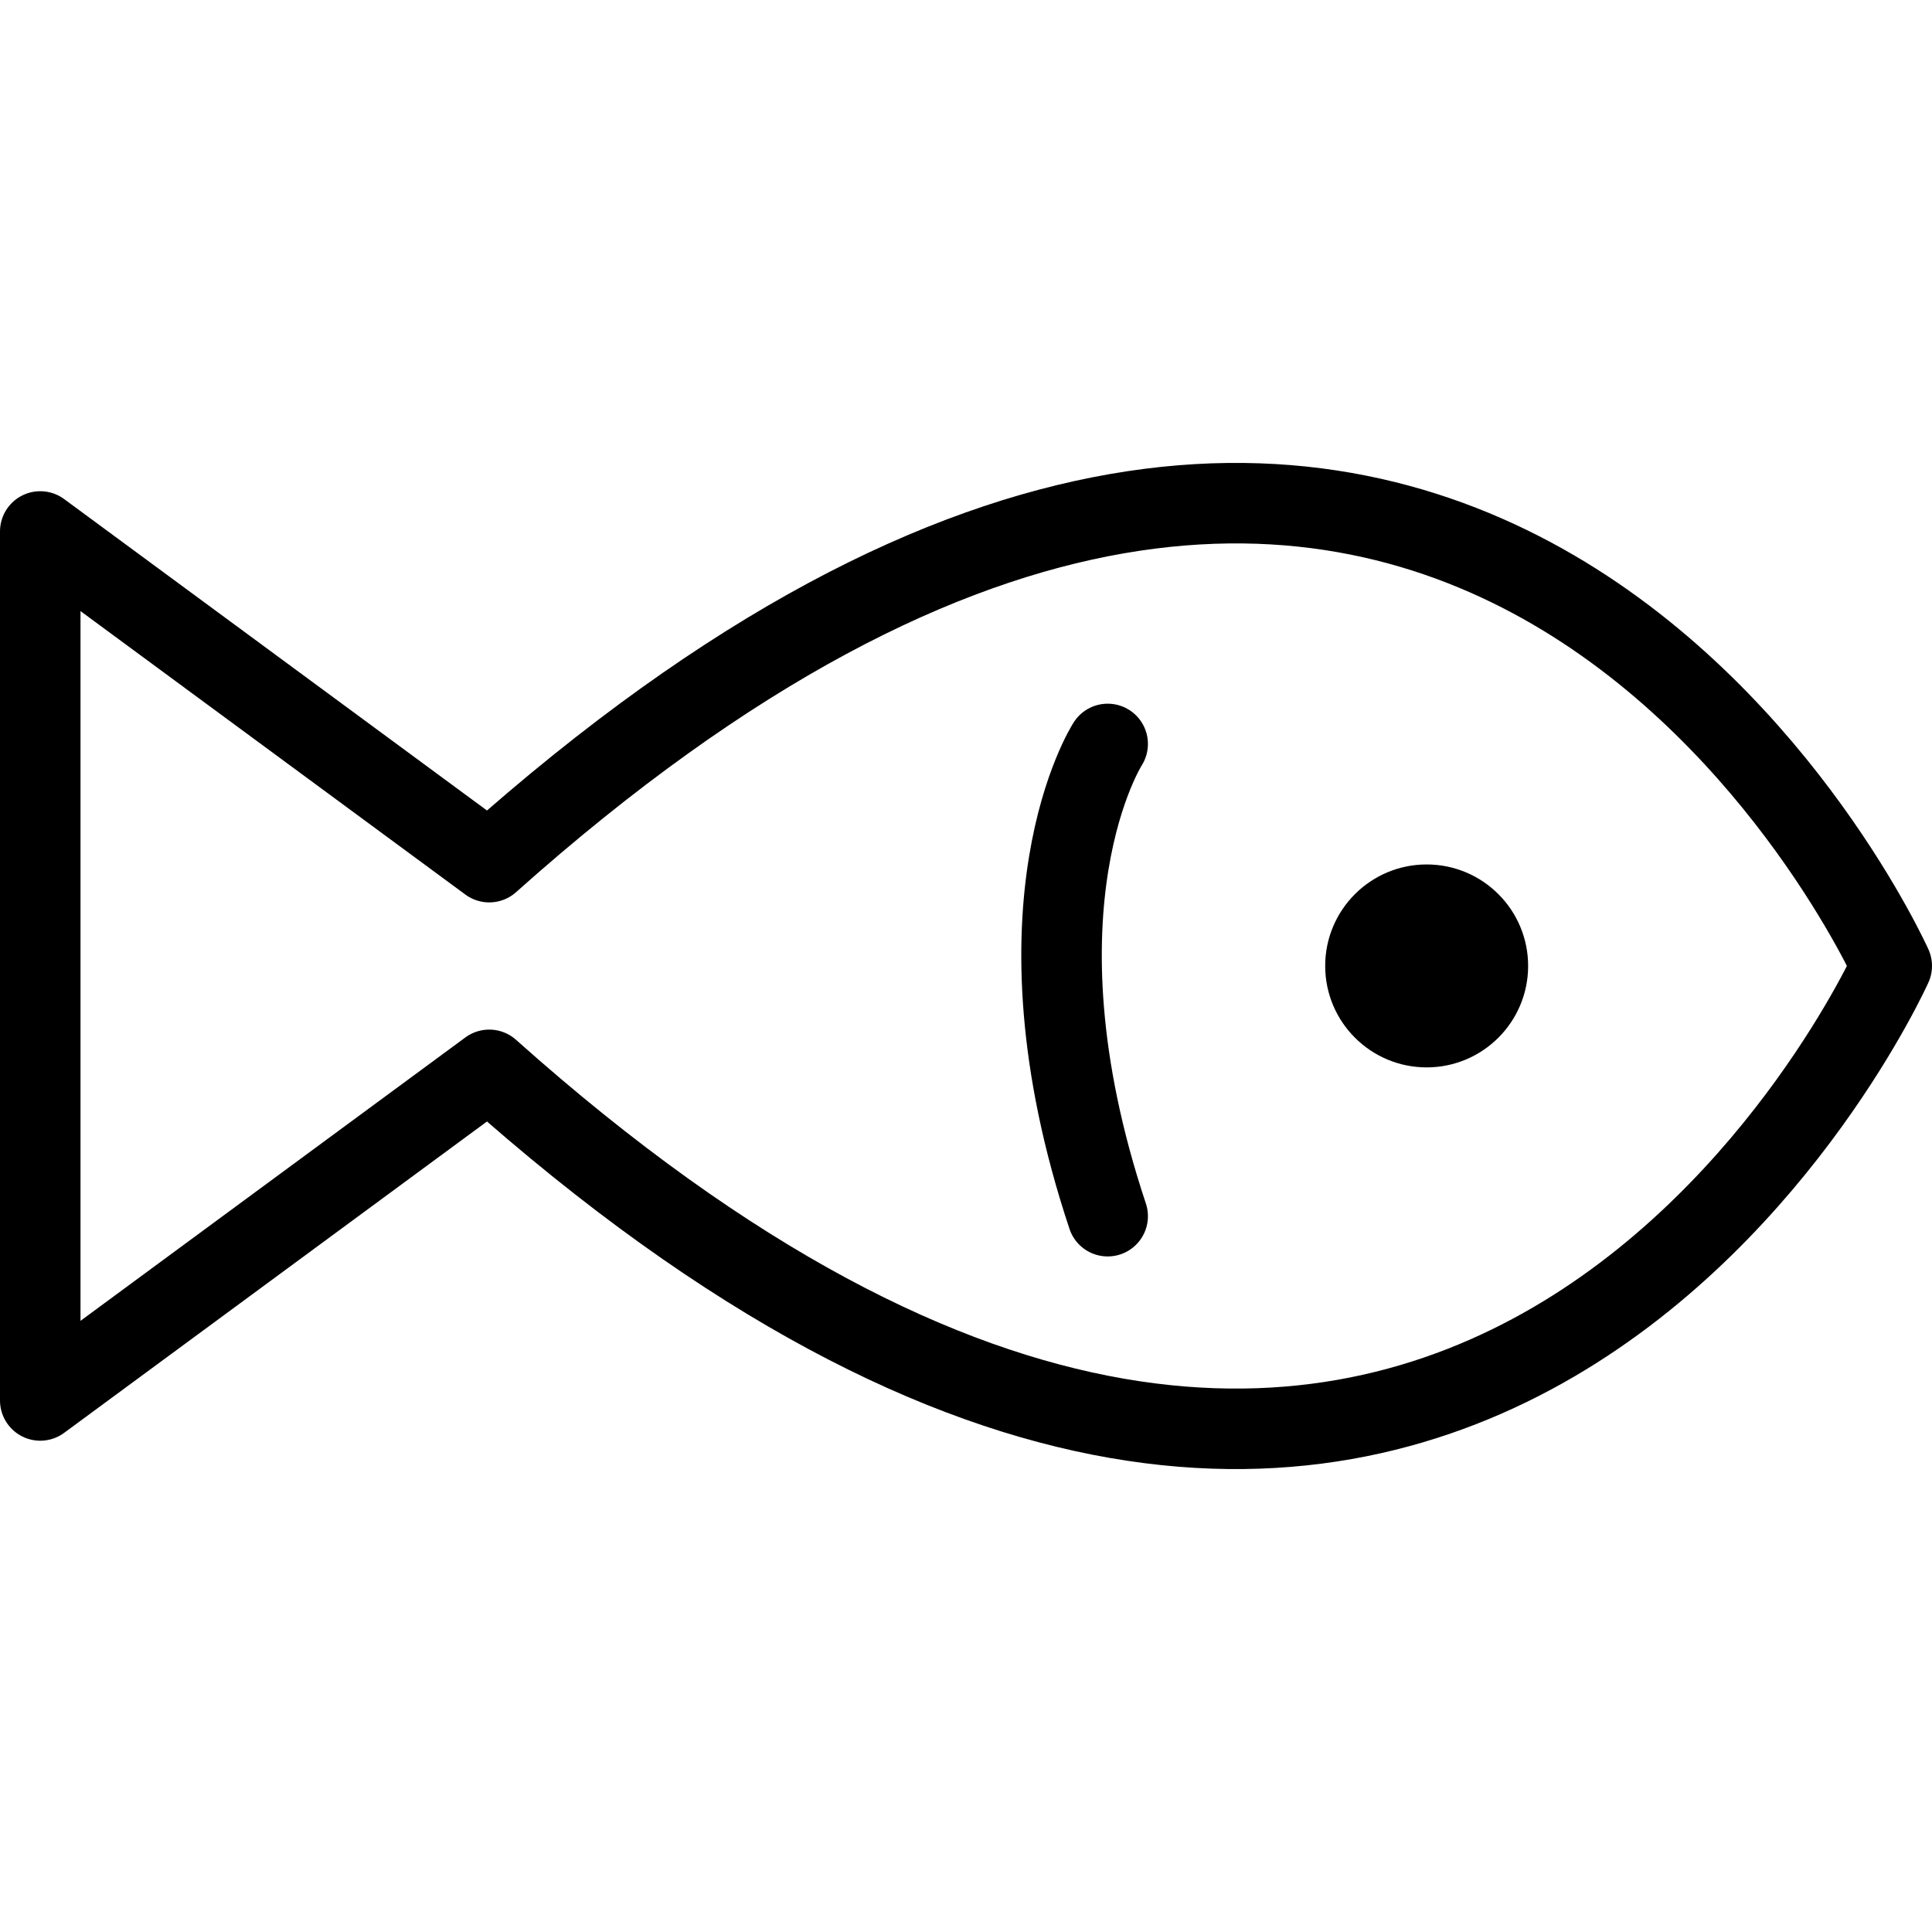 <?xml version="1.0" encoding="utf-8"?>
<!-- Generator: Adobe Illustrator 16.0.0, SVG Export Plug-In . SVG Version: 6.00 Build 0)  -->
<!DOCTYPE svg PUBLIC "-//W3C//DTD SVG 1.1//EN" "http://www.w3.org/Graphics/SVG/1.1/DTD/svg11.dtd">
<svg version="1.1" id="Layer_1" xmlns="http://www.w3.org/2000/svg" xmlns:xlink="http://www.w3.org/1999/xlink" x="0px" y="0px"
	 width="48px" height="48px" viewBox="0 0 48 48" enable-background="new 0 0 48 48" xml:space="preserve">
<g>
	<path fill="none" stroke="#000000" stroke-width="2" stroke-linecap="round" stroke-linejoin="round" stroke-miterlimit="10" d="
		M12.155,21.42L1,13.204v10.794v10.796l11.155-8.214C36.206,48.057,47,23.998,47,23.998S36.206-0.055,12.155,21.42z"/>
	<circle cx="35.445" cy="23.998" r="2.521"/>
	<path fill="none" stroke="#000000" stroke-width="2" stroke-linecap="round" stroke-miterlimit="10" d="M27.52,18.483
		c0,0-2.579,3.99,0,11.733"/>
</g>
</svg>
